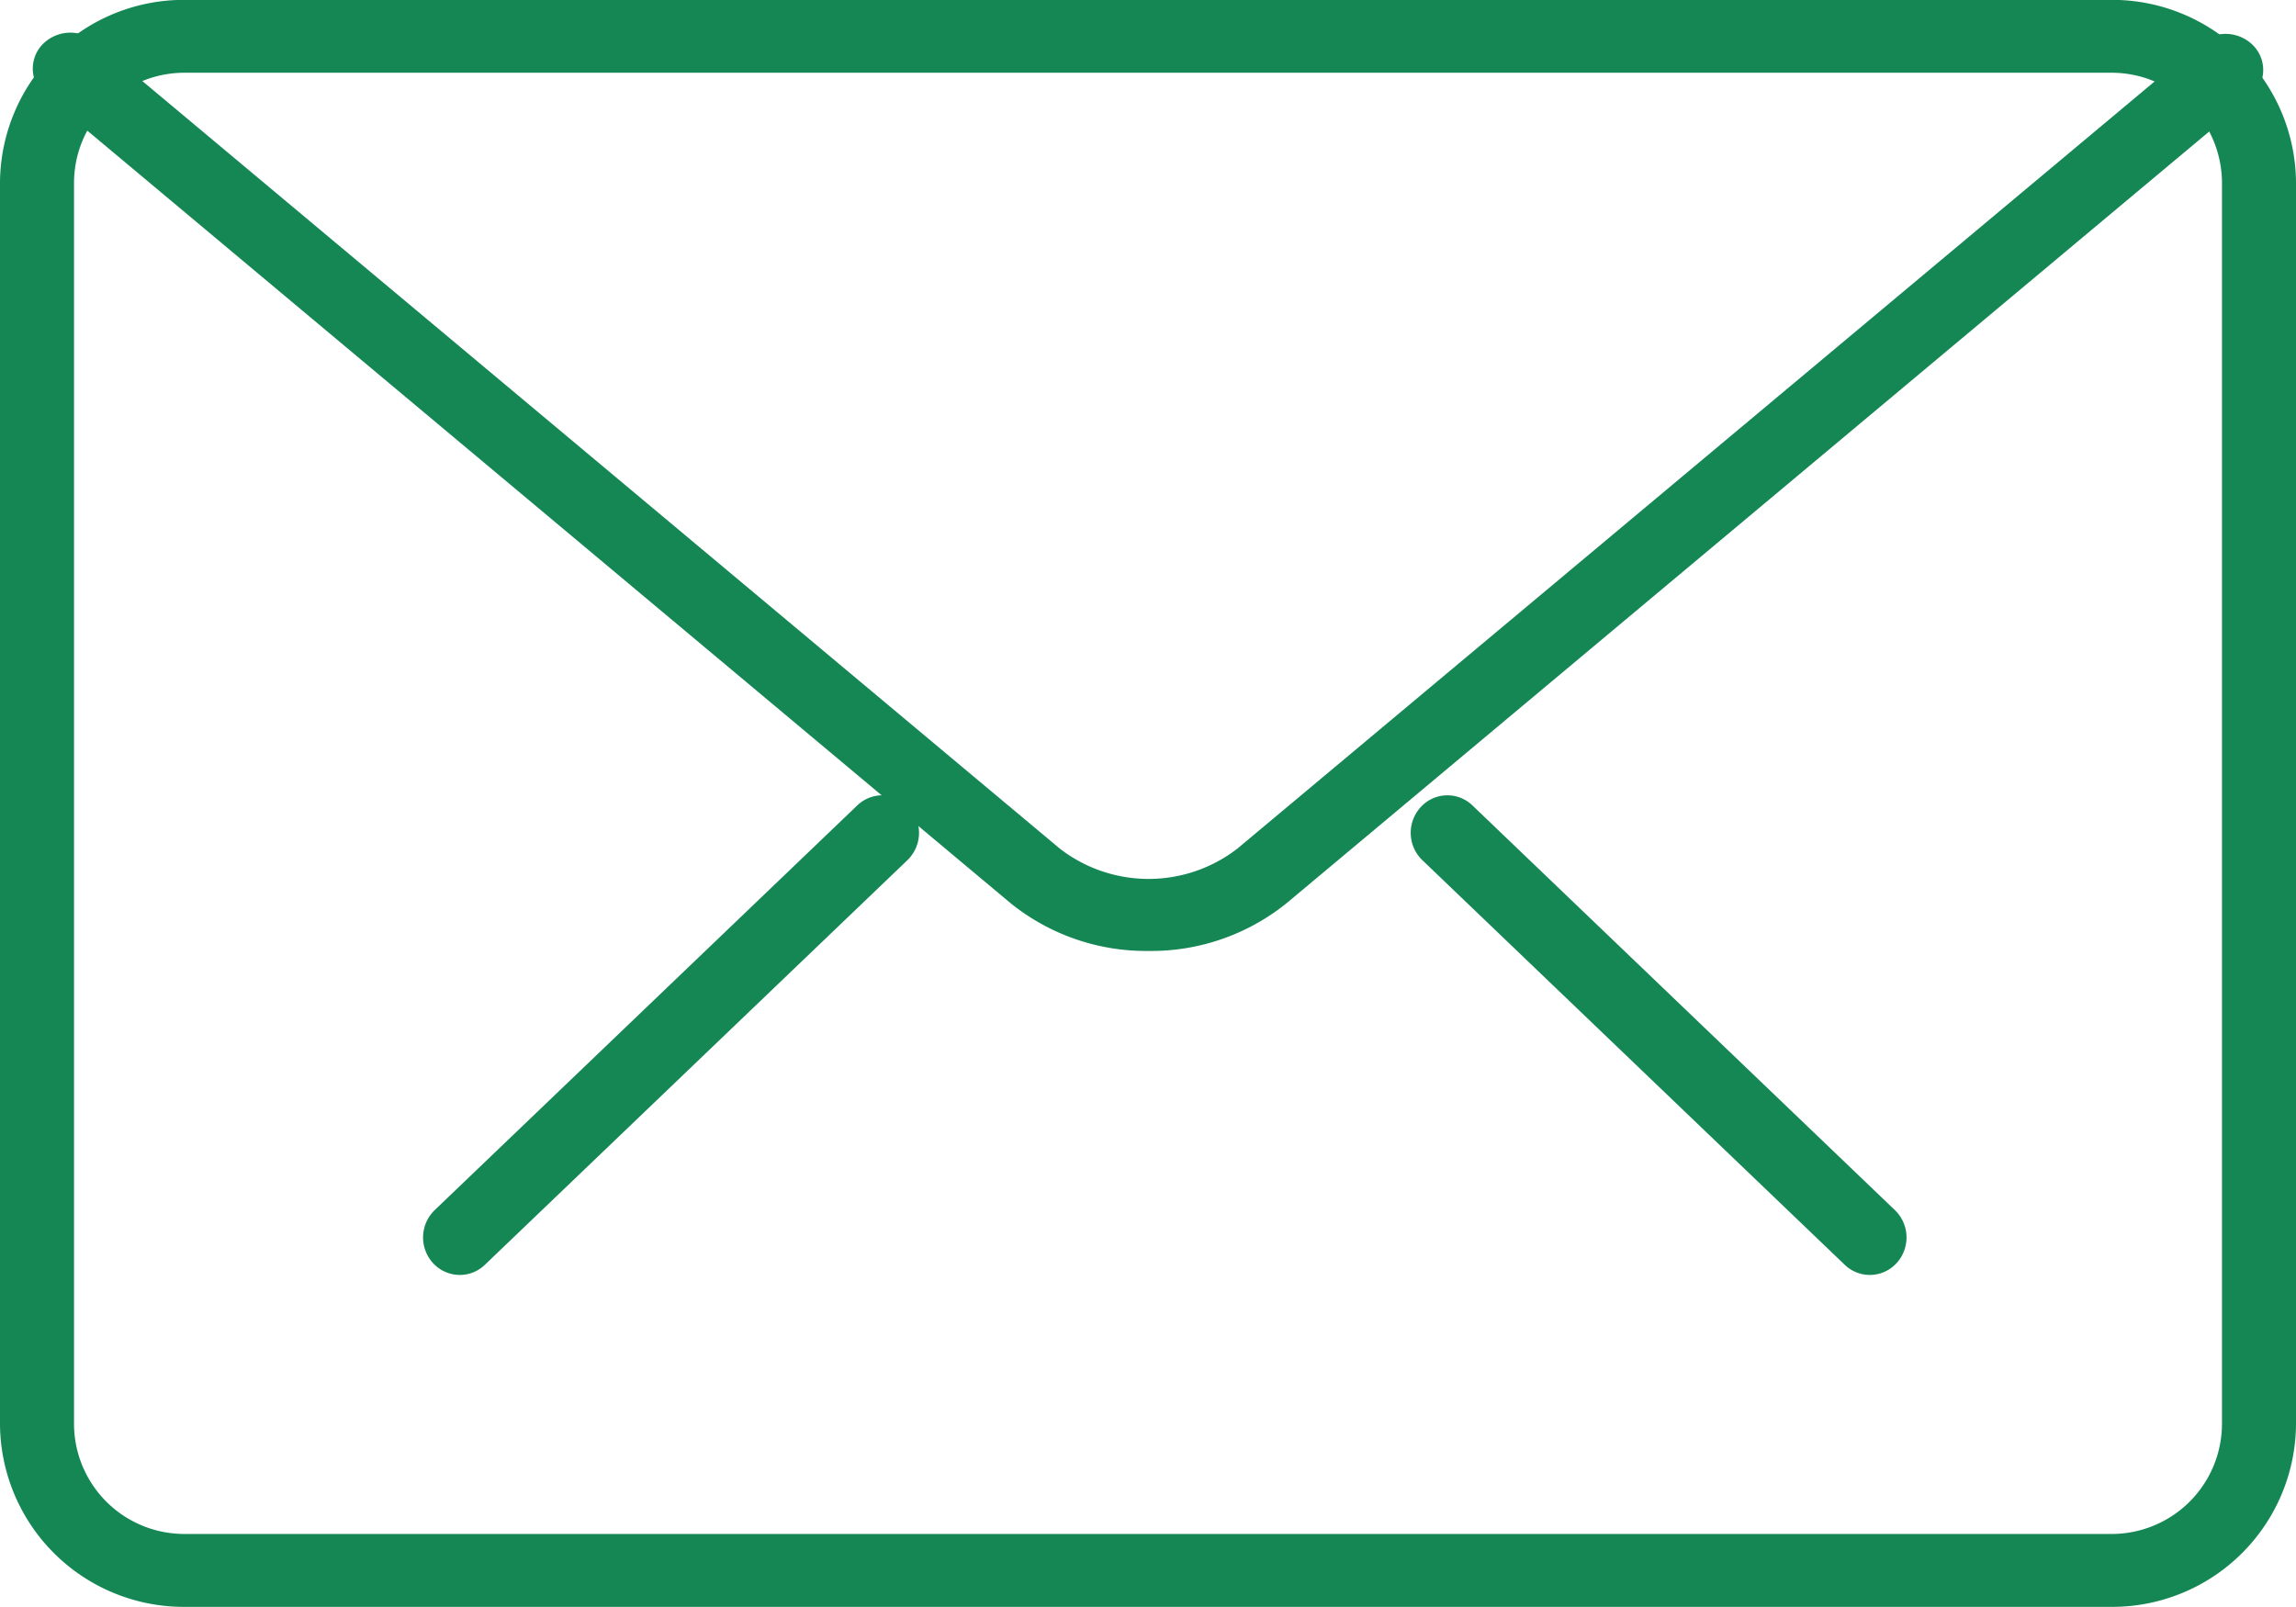 <svg id="_-e-Icon" data-name="-e-Icon" xmlns="http://www.w3.org/2000/svg" width="70" height="49" viewBox="0 0 70 49">
  <defs>
    <style>
      .cls-1 {
        fill: #158754;
        fill-rule: evenodd;
      }
    </style>
  </defs>
  <g id="Group">
    <path id="Path" class="cls-1" d="M807.006,632a1.1,1.1,0,0,1-.766-0.311l-12.878-12.338a1.159,1.159,0,0,1-.049-1.614,1.1,1.1,0,0,1,1.582-.05l12.878,12.338a1.159,1.159,0,0,1,.05,1.614A1.106,1.106,0,0,1,807.006,632Z" transform="translate(-750 -593.125)"/>
    <path id="Path-2" data-name="Path" class="cls-1" d="M764.019,632a1.108,1.108,0,0,1-.817-0.361,1.159,1.159,0,0,1,.049-1.614l12.882-12.338a1.1,1.1,0,0,1,1.583.05,1.16,1.16,0,0,1-.049,1.614L764.784,631.69A1.1,1.1,0,0,1,764.019,632Z" transform="translate(-750 -593.125)"/>
  </g>
  <path id="Shape" class="cls-1" d="M814.357,642.121H755.643A5.606,5.606,0,0,1,750,636.565V598.677a5.606,5.606,0,0,1,5.643-5.556h58.714A5.606,5.606,0,0,1,820,598.677v37.888A5.606,5.606,0,0,1,814.357,642.121Zm-58.714-46.778a3.364,3.364,0,0,0-3.386,3.334v37.888a3.364,3.364,0,0,0,3.386,3.333h58.714a3.364,3.364,0,0,0,3.386-3.333V598.677a3.364,3.364,0,0,0-3.386-3.334H755.643Z" transform="translate(-750 -593.125)"/>
  <path id="Path-3" data-name="Path" class="cls-1" d="M785.019,622.121a6.577,6.577,0,0,1-4.207-1.455l-29.419-24.619a1.07,1.07,0,0,1-.112-1.552,1.186,1.186,0,0,1,1.617-.105l29.42,24.616a4.427,4.427,0,0,0,5.4,0L817.1,594.429a1.181,1.181,0,0,1,1.618.106,1.069,1.069,0,0,1-.11,1.551l-29.382,24.578A6.572,6.572,0,0,1,785.019,622.121Z" transform="translate(-750 -593.125)"/>
</svg>
